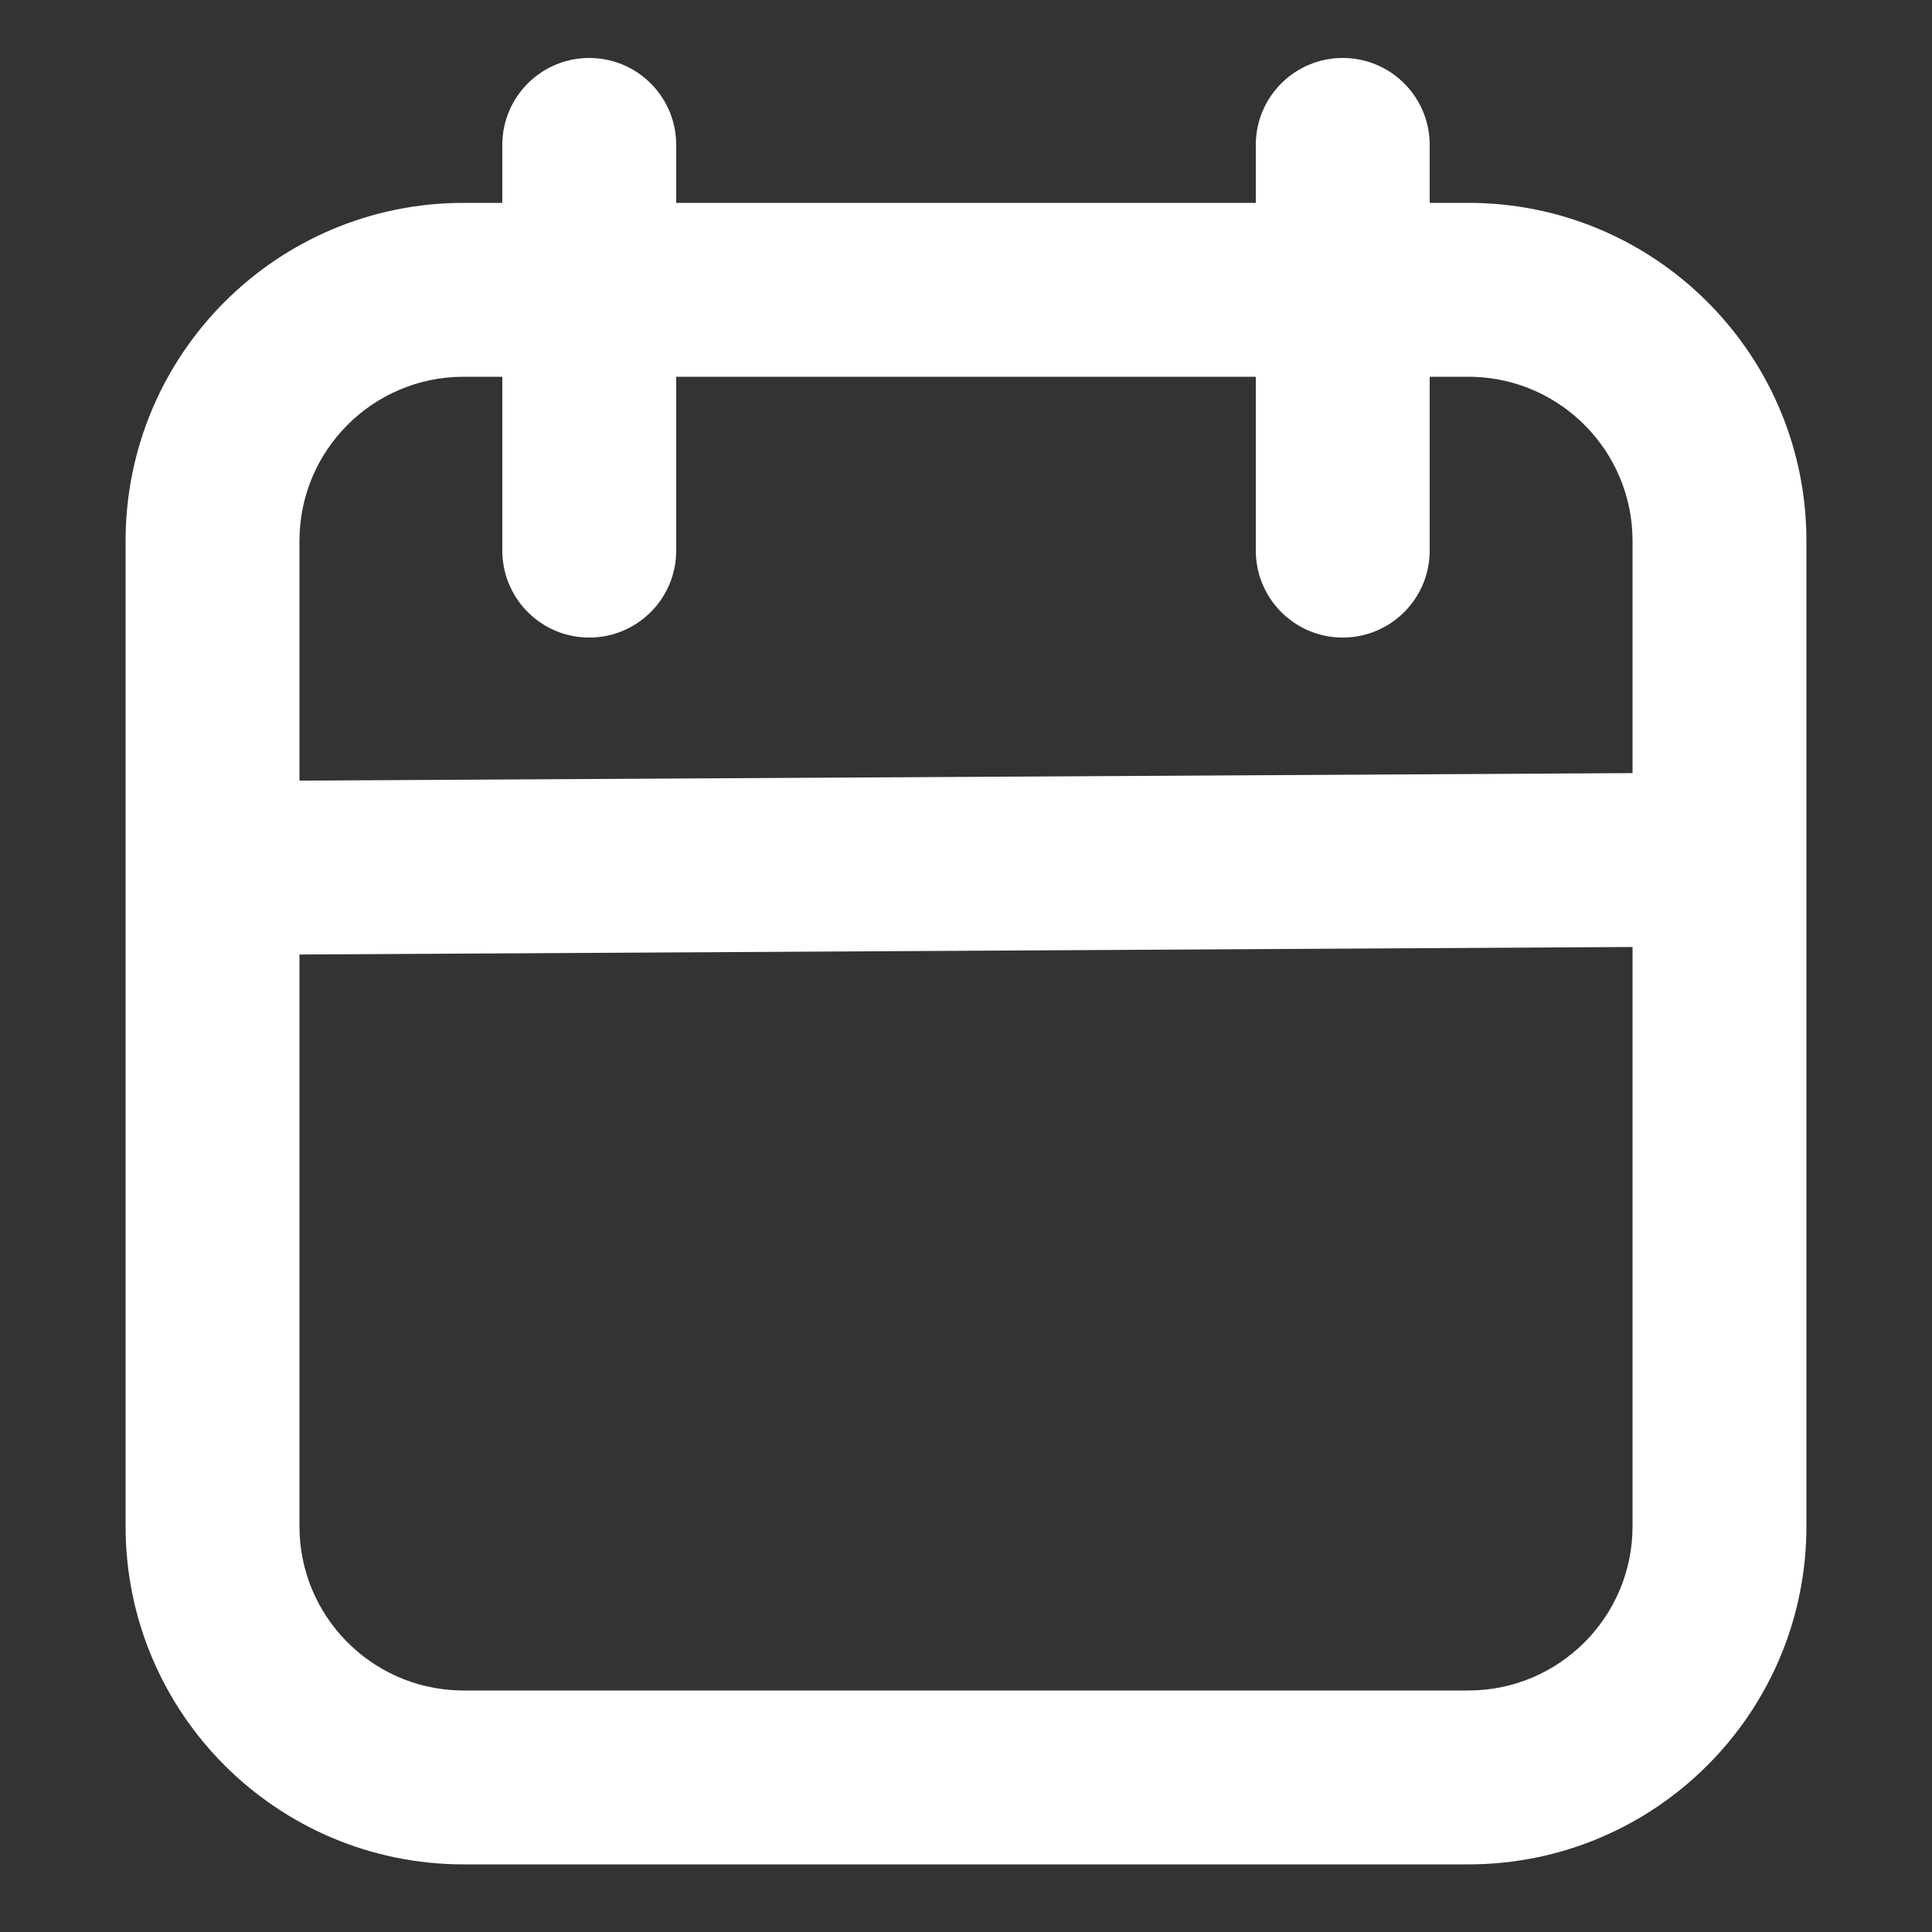 <?xml version="1.0" encoding="UTF-8"?>
<svg width="100px" height="100px" viewBox="0 0 100 100" version="1.1" xmlns="http://www.w3.org/2000/svg" xmlns:xlink="http://www.w3.org/1999/xlink">
    <rect x="0" y="0" width="100" height="100" fill="#333333" stroke="none"/>
    <title>Icon/Calendar-White_icon</title>
    <g id="Icon/Calendar-White_icon" stroke="none" stroke-width="1" fill="none" fill-rule="evenodd">
        <path d="M69.5,3 C71.914,3 73.884,4.901 73.995,7.288 L74,7.5 L74,10.5 L76,10.5 C85.555,10.5 93.322,18.158 93.497,27.671 L93.5,28 L93.5,79 C93.5,88.665 85.665,96.5 76,96.5 L76,96.5 L24,96.5 C14.335,96.5 6.5,88.665 6.5,79 L6.5,79 L6.5,28 C6.5,18.335 14.335,10.5 24,10.5 L24,10.5 L26,10.5 L26,7.5 C26,5.015 28.015,3 30.5,3 C32.914,3 34.884,4.901 34.995,7.288 L35,7.5 L35,10.5 L65,10.5 L65,7.5 C65,5.015 67.015,3 69.5,3 Z M84.5,49.016 L15.5,49.405 L15.5,79 C15.5,83.609 19.168,87.361 23.745,87.496 L24,87.5 L76,87.5 C80.694,87.5 84.5,83.694 84.5,79 L84.5,79 L84.5,49.016 Z M26,19.5 L24,19.5 C19.306,19.5 15.5,23.306 15.5,28 L15.5,28 L15.5,40.405 L84.5,40.016 L84.5,28 C84.5,23.391 80.832,19.639 76.255,19.504 L76,19.5 L74,19.5 L74,28.5 C74,30.985 71.985,33 69.5,33 C67.086,33 65.116,31.099 65.005,28.712 L65,28.5 L65,19.5 L35,19.5 L35,28.5 C35,30.985 32.985,33 30.5,33 C28.086,33 26.116,31.099 26.005,28.712 L26,28.5 L26,19.5 Z" id="Combined-Shape" fill="#FFFFFF"></path>
    </g>
</svg>